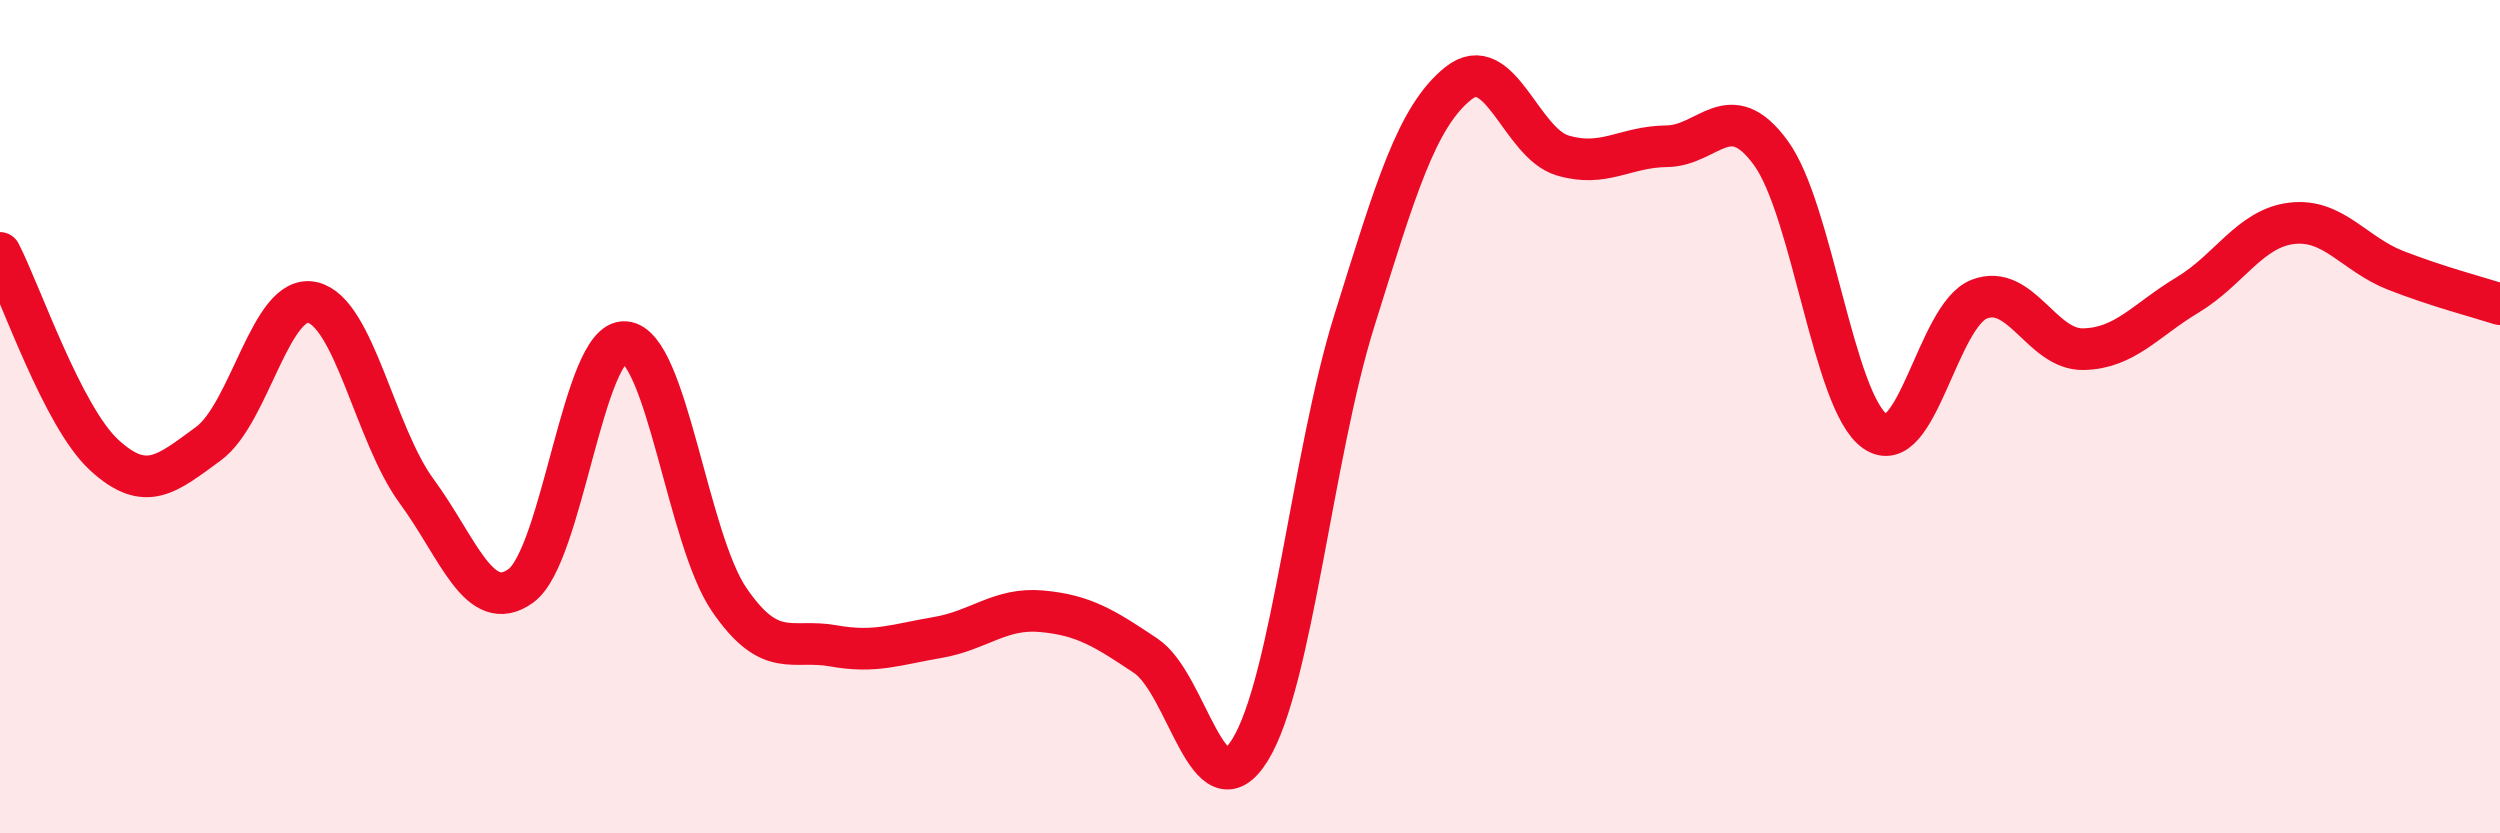 
    <svg width="60" height="20" viewBox="0 0 60 20" xmlns="http://www.w3.org/2000/svg">
      <path
        d="M 0,6.07 C 0.5,7.04 1.5,10 2.5,10.92 C 3.5,11.84 4,11.38 5,10.65 C 6,9.92 6.5,7.03 7.5,7.26 C 8.5,7.49 9,10.43 10,11.79 C 11,13.15 11.5,14.78 12.5,14.06 C 13.5,13.34 14,8.14 15,8.21 C 16,8.28 16.5,12.93 17.5,14.39 C 18.5,15.85 19,15.32 20,15.5 C 21,15.68 21.5,15.47 22.5,15.3 C 23.5,15.13 24,14.58 25,14.67 C 26,14.76 26.5,15.07 27.5,15.74 C 28.5,16.41 29,19.61 30,18 C 31,16.39 31.5,10.91 32.5,7.71 C 33.5,4.51 34,2.8 35,2 C 36,1.2 36.5,3.43 37.5,3.73 C 38.5,4.03 39,3.52 40,3.51 C 41,3.5 41.5,2.3 42.5,3.67 C 43.5,5.04 44,9.65 45,10.35 C 46,11.05 46.5,7.57 47.5,7.18 C 48.5,6.79 49,8.4 50,8.38 C 51,8.36 51.5,7.68 52.5,7.08 C 53.5,6.48 54,5.48 55,5.36 C 56,5.24 56.5,6.1 57.5,6.49 C 58.5,6.88 59.5,7.14 60,7.3L60 20L0 20Z"
        fill="#EB0A25"
        opacity="0.1"
        stroke-linecap="round"
        stroke-linejoin="round"
      />
      <path
        d="M 0,6.07 C 0.5,7.04 1.5,10 2.5,10.92 C 3.5,11.84 4,11.38 5,10.65 C 6,9.92 6.5,7.03 7.5,7.26 C 8.5,7.49 9,10.43 10,11.79 C 11,13.15 11.5,14.78 12.5,14.06 C 13.5,13.34 14,8.14 15,8.21 C 16,8.28 16.5,12.93 17.5,14.39 C 18.5,15.85 19,15.32 20,15.5 C 21,15.68 21.5,15.47 22.5,15.3 C 23.5,15.13 24,14.58 25,14.67 C 26,14.76 26.5,15.07 27.5,15.74 C 28.5,16.41 29,19.61 30,18 C 31,16.39 31.5,10.91 32.5,7.71 C 33.5,4.51 34,2.8 35,2 C 36,1.2 36.5,3.43 37.5,3.73 C 38.5,4.03 39,3.52 40,3.51 C 41,3.5 41.5,2.3 42.5,3.67 C 43.5,5.04 44,9.65 45,10.35 C 46,11.05 46.5,7.57 47.5,7.18 C 48.5,6.79 49,8.4 50,8.38 C 51,8.36 51.5,7.68 52.5,7.08 C 53.5,6.48 54,5.48 55,5.36 C 56,5.24 56.5,6.1 57.5,6.49 C 58.5,6.88 59.5,7.14 60,7.3"
        stroke="#EB0A25"
        stroke-width="1"
        fill="none"
        stroke-linecap="round"
        stroke-linejoin="round"
      />
    </svg>
  